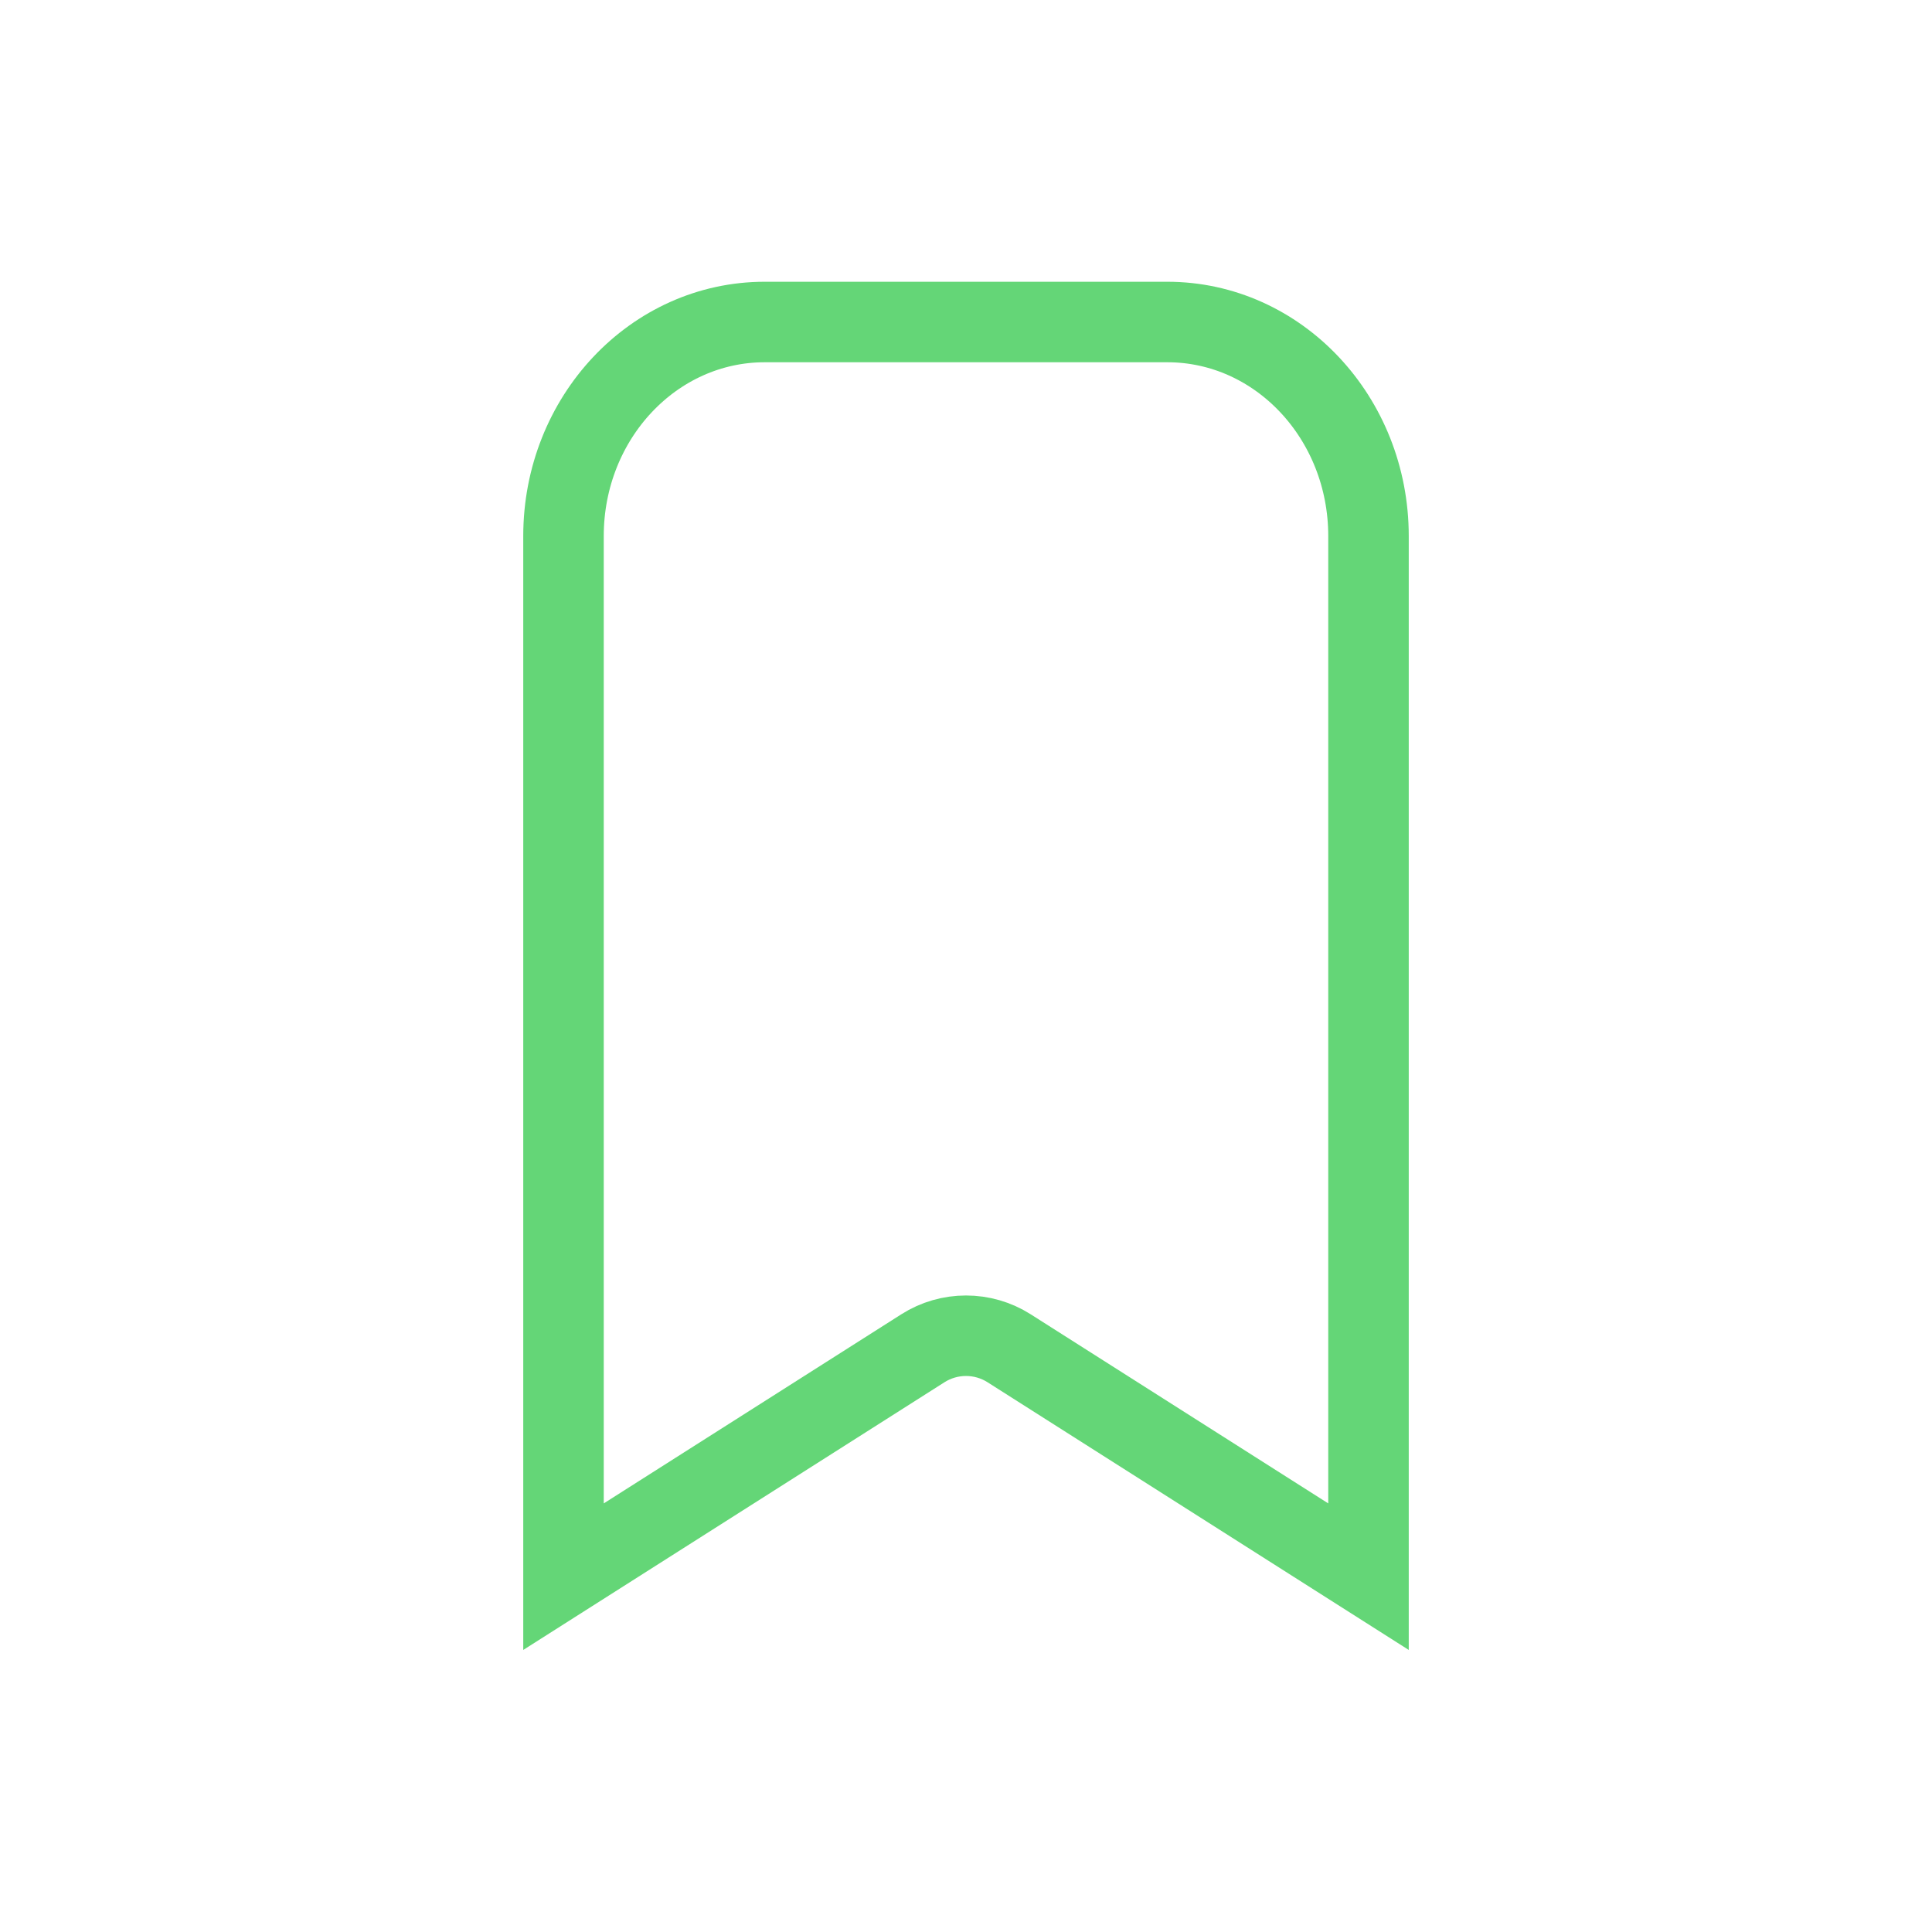<svg width="24" height="24" viewBox="0 0 24 24" fill="none" xmlns="http://www.w3.org/2000/svg">
<path fill-rule="evenodd" clip-rule="evenodd" d="M17 6.659V19.586L12.536 16.749C12.209 16.541 11.791 16.541 11.464 16.749L7 19.586L7 6.659C7 5.19 8.119 4 9.5 4L14.5 4C15.881 4 17 5.19 17 6.659Z" stroke="#64D677" stroke-linecap="round"/>
</svg>
